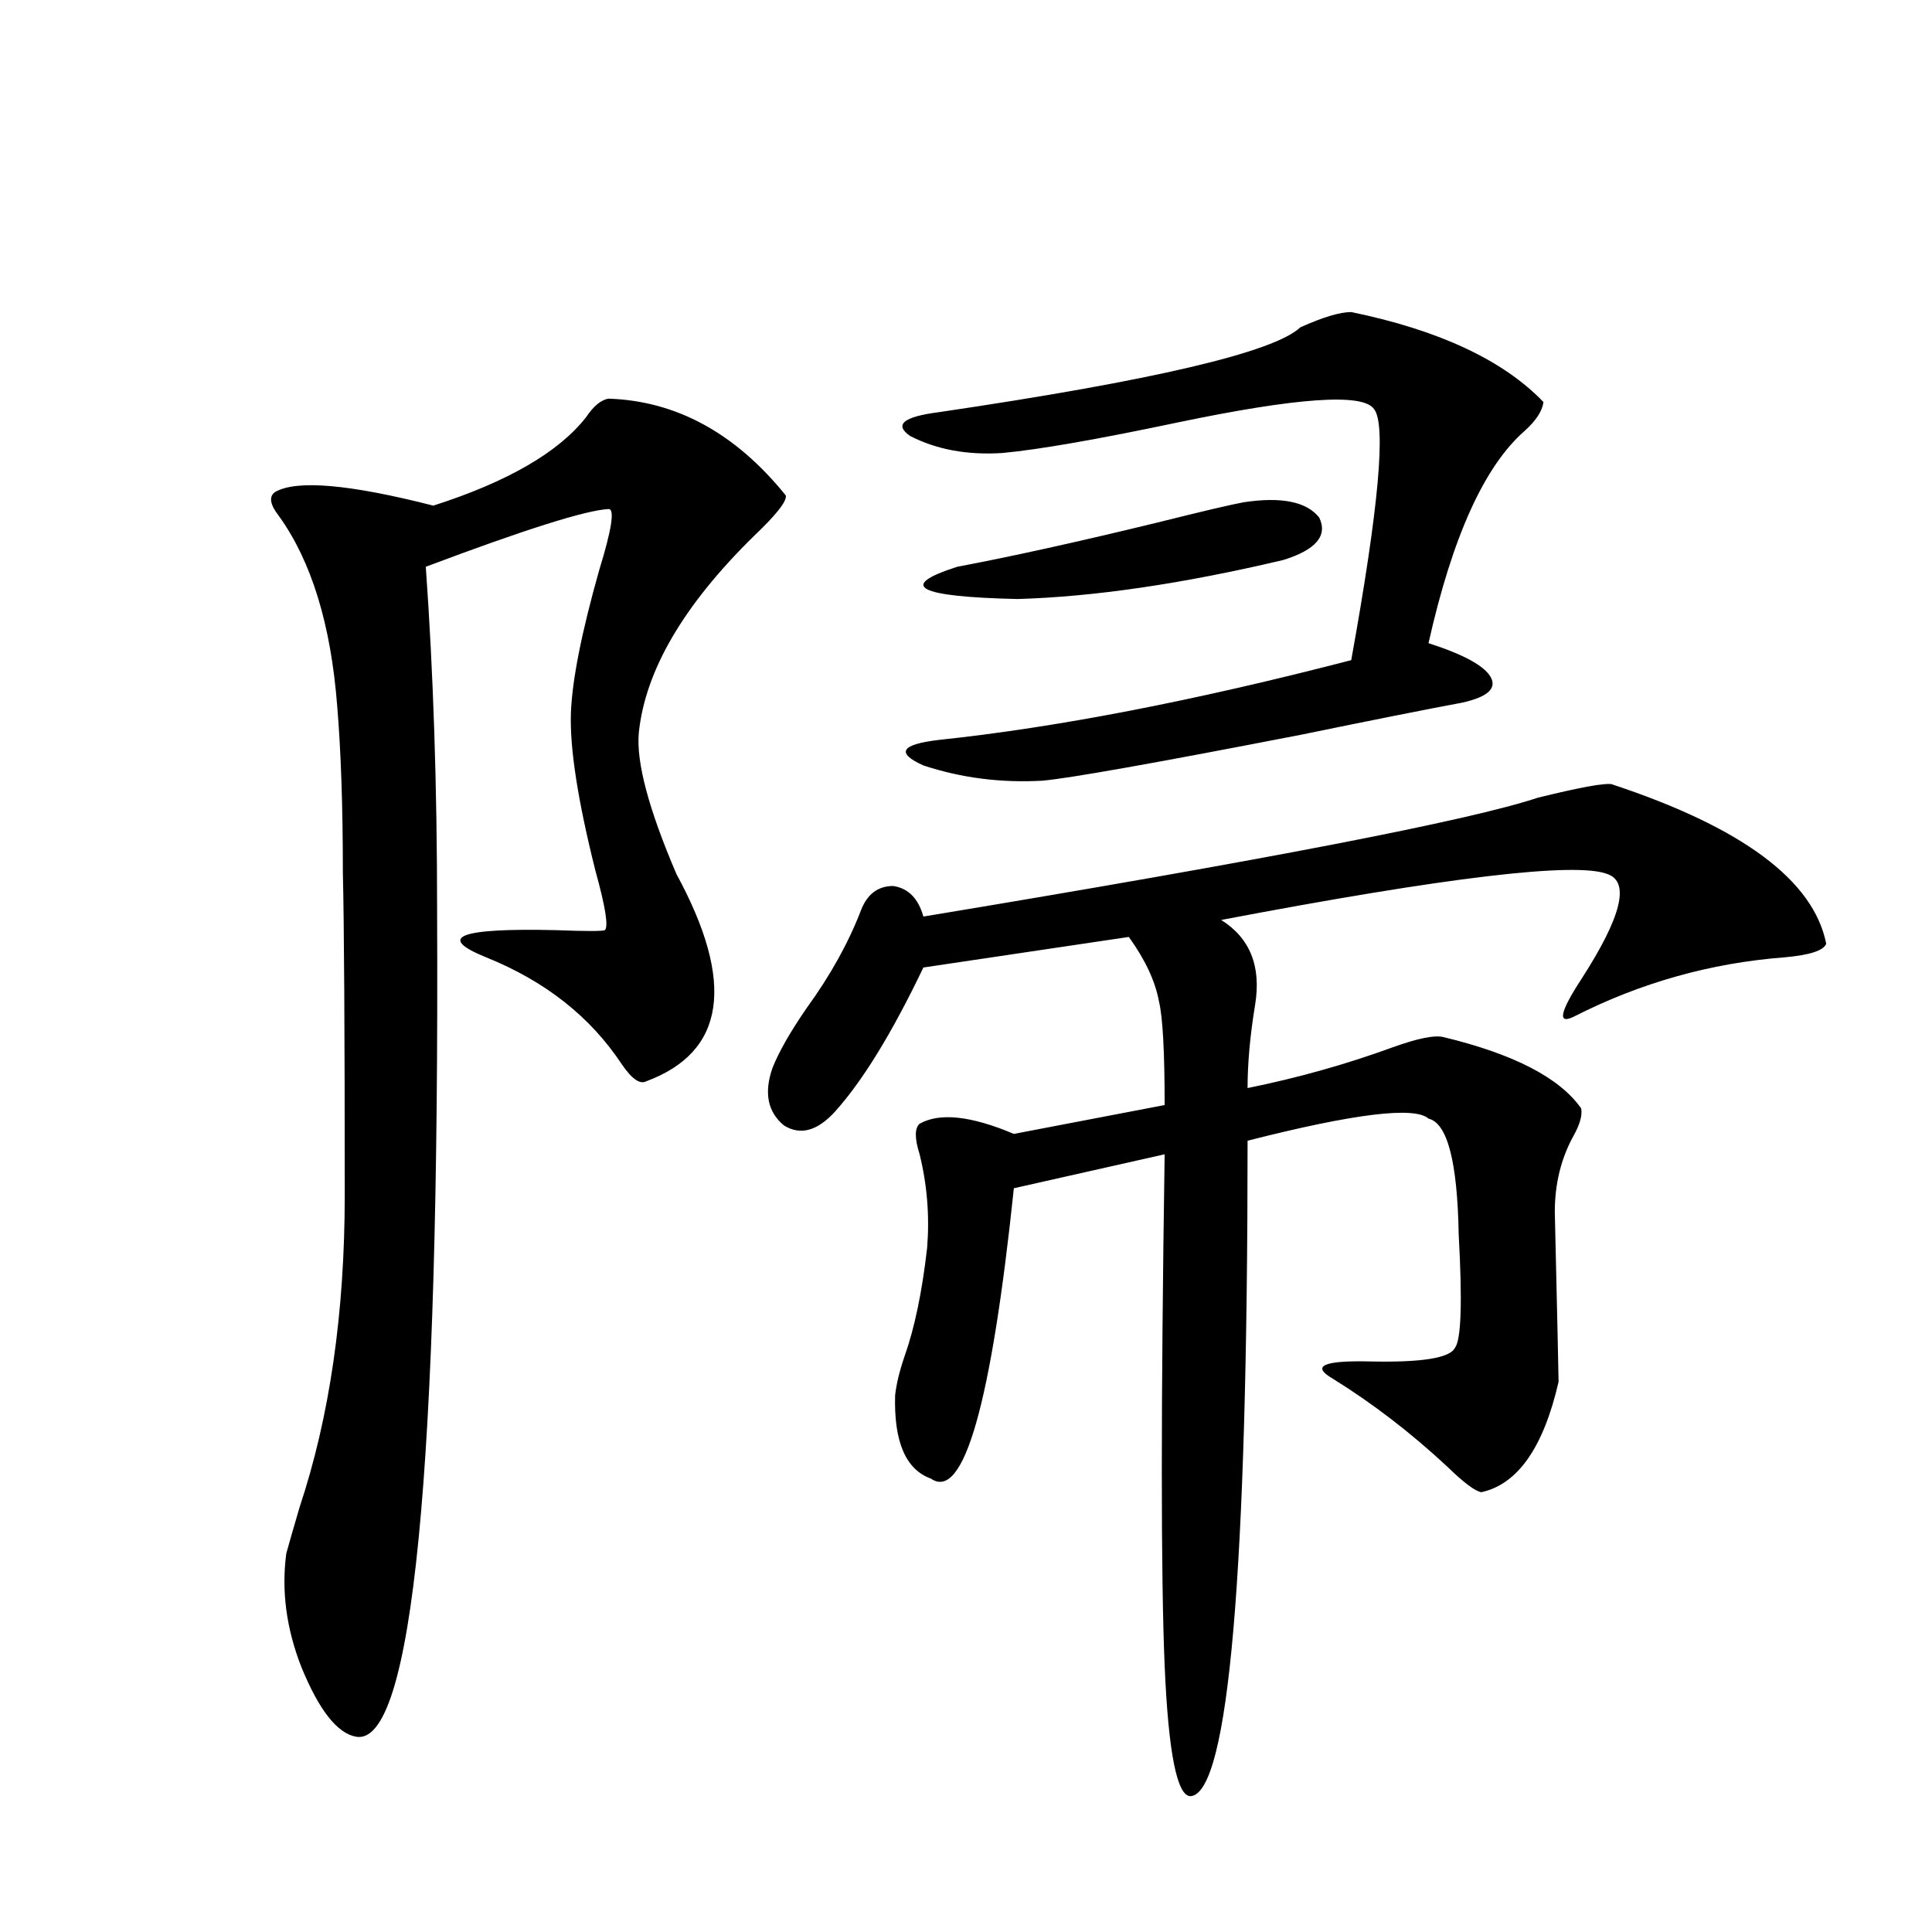 <?xml version="1.0" encoding="utf-8"?>
<!-- Generator: Adobe Illustrator 16.0.0, SVG Export Plug-In . SVG Version: 6.00 Build 0)  -->
<!DOCTYPE svg PUBLIC "-//W3C//DTD SVG 1.1//EN" "http://www.w3.org/Graphics/SVG/1.1/DTD/svg11.dtd">
<svg version="1.1" id="图层_1" xmlns="http://www.w3.org/2000/svg" xmlns:xlink="http://www.w3.org/1999/xlink" x="0px" y="0px"
	 width="1000px" height="1000px" viewBox="0 0 1000 1000" enable-background="new 0 0 1000 1000" xml:space="preserve">
<path d="M315.017,206.344c35.121,1.181,65.685,17.88,91.705,50.098c0.641,2.939-4.878,9.97-16.585,21.094
	c-36.432,35.747-56.264,69.736-59.511,101.953c-1.311,15.244,5.198,39.551,19.512,72.949c30.563,56.25,25.365,91.997-15.609,107.227
	c-3.262,1.758-7.484-1.167-12.683-8.789c-16.265-24.609-39.679-43.066-70.242-55.371c-26.021-10.547-13.993-15.23,36.097-14.063
	c15.609,0.591,24.055,0.591,25.365,0c1.951-1.758,0.32-12.002-4.878-30.762c-9.115-36.323-13.338-63.57-12.683-81.738
	c0.641-16.988,5.519-41.597,14.634-73.828c6.494-21.094,8.125-31.641,4.878-31.641c-11.707,0.591-43.261,10.547-94.632,29.883
	c3.902,54.492,5.854,113.681,5.854,177.539c1.296,290.63-12.683,433.301-41.95,428.027c-9.756-1.758-19.191-13.774-28.292-36.035
	c-7.805-19.927-10.411-39.551-7.805-58.887c1.296-4.683,3.567-12.593,6.829-23.73c15.609-46.87,23.414-100.772,23.414-161.719
	c0-84.952-0.335-140.625-0.976-166.992c0-33.975-0.976-62.691-2.927-86.133c-3.262-42.188-13.338-74.995-30.243-98.438
	c-4.558-5.85-5.213-9.956-1.951-12.305c11.052-6.441,38.368-4.092,81.949,7.031c38.368-12.305,64.709-27.534,79.022-45.703
	C307.212,210.162,311.114,206.935,315.017,206.344z M834.028,405.856c67.636,22.275,104.708,49.809,111.217,82.617
	c-1.311,3.516-8.46,5.864-21.463,7.031c-38.383,2.939-74.8,13.184-109.266,30.762c-8.46,4.106-7.164-2.334,3.902-19.336
	c20.808-32.217,25.365-50.386,13.658-54.492c-16.265-6.441-82.925,1.469-199.995,23.73c14.954,9.38,20.808,24.033,17.561,43.945
	c-2.606,15.82-3.902,30.185-3.902,43.066c26.006-5.273,51.051-12.305,75.12-21.094c13.003-4.683,21.783-6.441,26.341-5.273
	c36.417,8.789,60.151,21.094,71.218,36.914c0.641,3.516-0.655,8.212-3.902,14.063c-6.509,11.728-9.756,24.912-9.756,39.551
	c1.296,55.673,1.951,84.966,1.951,87.891c-7.805,33.989-21.143,53.037-39.999,57.129c-3.262-0.577-9.115-4.971-17.561-13.184
	c-18.871-17.578-38.703-32.808-59.511-45.703c-11.066-6.441-4.558-9.366,19.512-8.789c26.661,0.591,41.295-1.758,43.901-7.031
	c3.247-4.092,3.902-23.73,1.951-58.887c-0.655-37.491-5.854-57.417-15.609-59.766c-7.164-6.441-38.383-2.637-93.656,11.426
	c0,223.833-9.756,336.909-29.268,339.258c-7.164,0.577-11.707-21.973-13.658-67.676c-1.951-46.28-1.951-134.473,0-264.551
	l-78.047,17.578c-11.707,111.923-26.021,162.021-42.926,150.293c-13.018-4.683-19.191-19.034-18.536-43.066
	c0.641-5.85,2.271-12.593,4.878-20.215c5.198-14.639,9.101-33.398,11.707-56.25c1.296-16.397,0-32.52-3.902-48.34
	c-2.606-8.198-2.606-13.472,0-15.82c10.396-5.85,26.661-4.092,48.779,5.273l78.047-14.941c0-27.534-0.976-45.401-2.927-53.613
	c-1.951-10.547-7.164-21.67-15.609-33.398l-106.339,15.82c-16.265,33.989-31.554,58.887-45.853,74.707
	c-9.115,9.97-17.896,12.305-26.341,7.031c-8.46-7.031-10.411-16.988-5.854-29.883c3.247-8.198,9.101-18.457,17.561-30.762
	c12.348-16.988,21.783-33.975,28.292-50.977c3.247-8.198,8.78-12.305,16.585-12.305c7.805,1.181,13.003,6.455,15.609,15.82
	c176.901-29.292,282.92-49.795,318.041-61.523C817.443,407.614,830.126,405.279,834.028,405.856z M699.397,161.52
	c45.518,9.38,78.688,24.912,99.51,46.582c-0.655,4.697-3.902,9.668-9.756,14.941c-20.822,18.169-37.407,54.794-49.755,109.863
	c18.201,5.864,28.933,11.728,32.194,17.578c3.247,5.864-1.631,10.259-14.634,13.184c-18.871,3.516-46.828,9.091-83.9,16.699
	c-75.455,14.653-119.997,22.563-133.655,23.73c-21.463,1.181-41.95-1.456-61.462-7.91c-14.313-6.441-11.707-10.835,7.805-13.184
	c61.127-6.441,132.345-20.215,213.653-41.309c14.299-79.102,18.201-122.456,11.707-130.078c-5.854-8.198-39.679-5.85-101.461,7.031
	c-41.63,8.789-71.873,14.063-90.729,15.82c-18.216,1.181-34.146-1.758-47.804-8.789c-8.46-5.85-3.582-9.956,14.634-12.305
	c111.217-16.397,173.654-31.05,187.313-43.945C684.764,164.156,693.544,161.52,699.397,161.52z M643.789,259.957
	c19.512-2.925,32.515-0.288,39.023,7.91c4.543,9.38-1.631,16.699-18.536,21.973c-52.041,12.305-97.894,19.048-137.558,20.215
	c-52.041-1.167-62.438-6.729-31.219-16.699c27.957-5.273,62.438-12.881,103.412-22.852
	C622.326,264.654,637.28,261.138,643.789,259.957z"/>
</svg>
